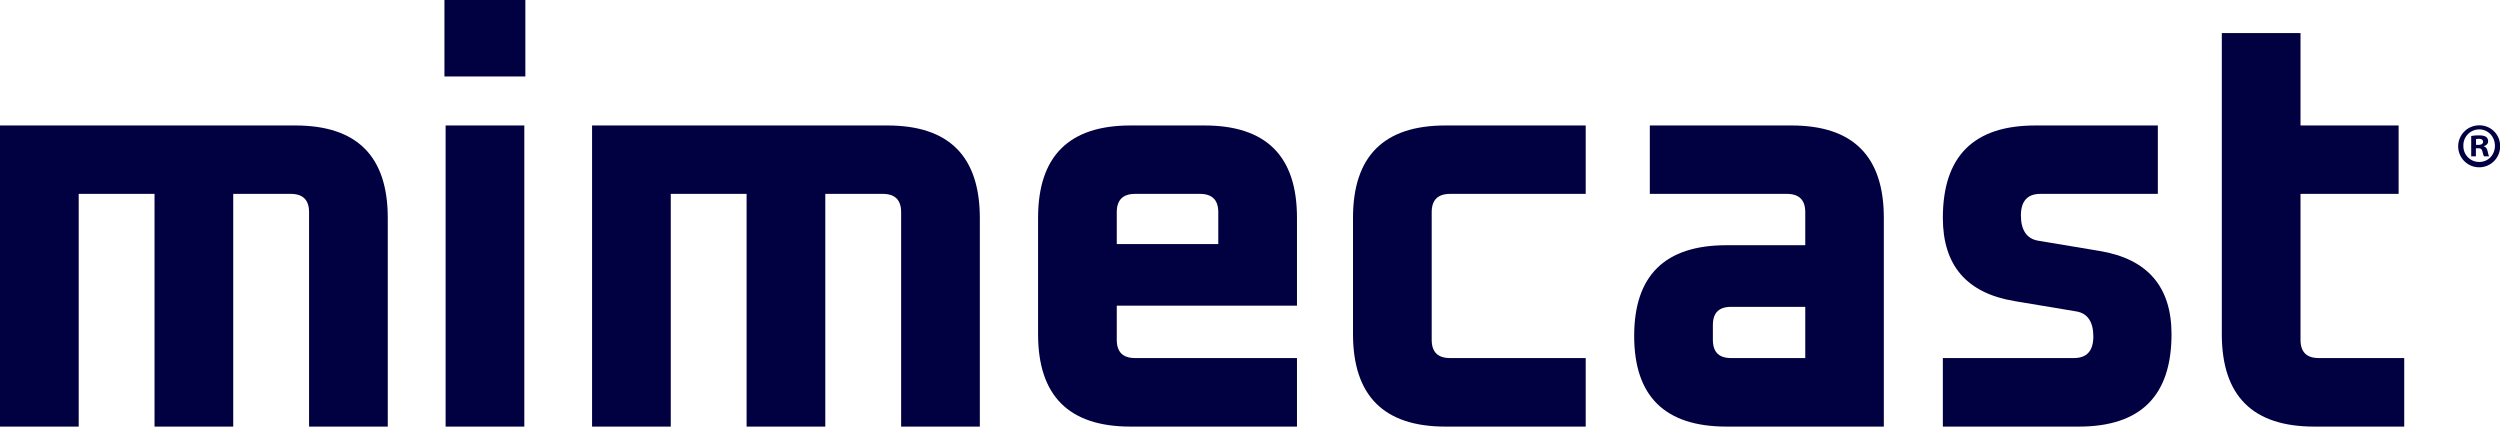 <?xml version="1.0" encoding="UTF-8"?> <svg xmlns="http://www.w3.org/2000/svg" id="Layer_1" data-name="Layer 1" width="1918.7" height="327.4" viewBox="0 0 1918.7 327.4"><defs><style>.cls-1{fill:#010041;}</style></defs><path class="cls-1" d="M.9,327.4V96.3H227.6q70.9,0,70.9,70.9V327.4H238.1V162.8c0-9.3-4.7-14-14-14H179.9V327.4H119.5V148.8H61.3V327.4Z" transform="translate(-0.9)"></path><path class="cls-1" d="M342,0h62.1V58.7H342Zm.9,96.3h60.4V327.4H342.9Z" transform="translate(-0.9)"></path><path class="cls-1" d="M455.3,327.4V96.3H682q70.8,0,70.9,70.9V327.4H692.5V162.8c0-9.3-4.7-14-14-14H634.3V327.4H573.9V148.8H515.7V327.4Z" transform="translate(-0.9)"></path><path class="cls-1" d="M797.6,256.5V167.2q0-70.9,70.9-70.9h56.9q71,0,70.9,70.9v67.4H858v26.2c0,9.4,4.7,14,14,14H996.3v52.6H868.5q-70.9,0-70.9-70.9M858,187.3h77.9V162.8c0-9.3-4.7-14-14-14H872c-9.3,0-14,4.7-14,14Z" transform="translate(-0.9)"></path><path class="cls-1" d="M1039.3,256.5V167.2q0-70.9,70.9-70.9h107.7v52.5H1113.8c-9.4,0-14.1,4.7-14.1,14v98c0,9.4,4.7,14,14.1,14h104.1v52.6H1110.2q-70.8,0-70.9-70.9" transform="translate(-0.9)"></path><path class="cls-1" d="M1326,327.4q-70.9,0-70.9-69.6t70.9-69.6h60.4V162.8c0-9.3-4.7-14-14.1-14H1267.1V96.3h108.8q70.8,0,70.8,70.9V327.4Zm-10.5-66.6c0,9.4,4.6,14,14,14h56.9V235.5h-56.9c-9.4,0-14,4.6-14,14Z" transform="translate(-0.9)"></path><path class="cls-1" d="M1492,307.7V274.8h100.6c9.9,0,14.9-5.5,14.9-16.6s-4.4-17.8-13.1-19.2l-47.3-7.9c-36.8-6.1-55.1-27.4-55.1-63.9q0-70.9,70.9-70.9H1657v52.5h-90.2c-9.9,0-14.9,5.6-14.9,16.6s4.4,17.8,13.1,19.3l47.3,7.9q55.2,9.2,55.2,63.9,0,70.8-70.9,70.9H1492Z" transform="translate(-0.9)"></path><path class="cls-1" d="M1706.1,256.5V25.4h60.4V96.3h75.3v52.5h-75.3v112c0,9.4,4.7,14,14,14h65.6v52.6H1777q-70.9,0-70.9-70.9" transform="translate(-0.9)"></path><path class="cls-1" d="M1919.7,111.8a16.1,16.1,0,1,1-16.1-15.6,15.8,15.8,0,0,1,16.1,15.6m-28.2,0a12.1,12.1,0,0,0,12.2,12.5c6.9,0,12-5.5,12-12.4s-5.1-12.6-12.1-12.6a12.2,12.2,0,0,0-12.1,12.5m9.6,8.2h-3.6V104.4a29.7,29.7,0,0,1,6-.5c3,0,4.3.5,5.5,1.2a4.4,4.4,0,0,1,1.5,3.4c0,1.7-1.3,3.1-3.3,3.6v.2c1.6.6,2.4,1.7,2.9,3.8s.8,3.4,1.2,3.9h-3.9c-.5-.5-.8-2-1.3-3.8s-1.2-2.4-3.2-2.4h-1.8Zm.1-8.8h1.7c2.1,0,3.7-.7,3.7-2.3s-1.1-2.4-3.4-2.4l-2,.2Z" transform="translate(-0.9)"></path></svg> 